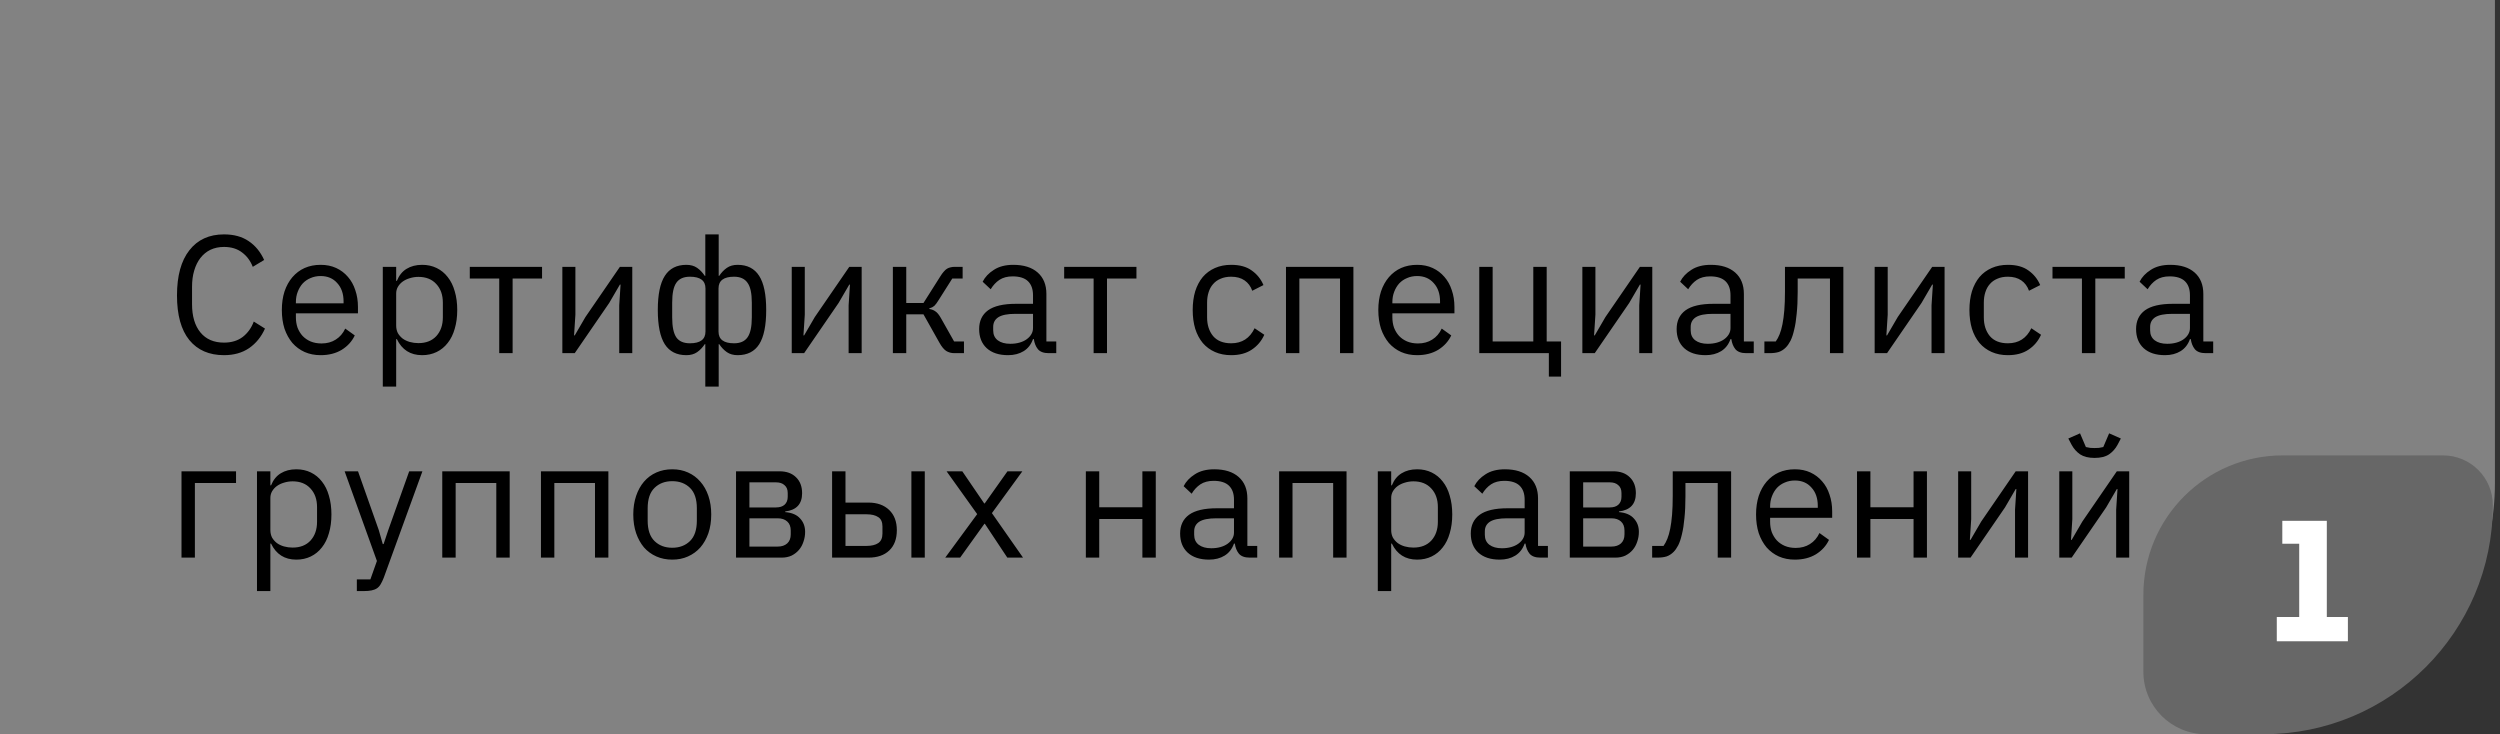 <?xml version="1.0" encoding="UTF-8"?> <svg xmlns="http://www.w3.org/2000/svg" width="269" height="79" viewBox="0 0 269 79" fill="none"><rect x="0" y="0" width="269" height="79" fill="#333333" stroke="none"/> <path d="M0 0H268.453V52C268.453 66.912 256.364 79 241.453 79H0V0Z" fill="#B7B7B7" fill-opacity="0.6"></path> <path d="M24.102 38.216C22.506 38.216 21.264 37.676 20.376 36.596C19.488 35.504 19.044 33.902 19.044 31.79C19.044 29.678 19.488 28.058 20.376 26.93C21.264 25.79 22.506 25.22 24.102 25.22C25.158 25.22 26.04 25.46 26.748 25.94C27.468 26.42 28.026 27.098 28.422 27.974L27.198 28.712C26.946 28.064 26.562 27.548 26.046 27.164C25.53 26.768 24.882 26.57 24.102 26.57C23.562 26.57 23.076 26.672 22.644 26.876C22.224 27.08 21.864 27.374 21.564 27.758C21.276 28.13 21.054 28.58 20.898 29.108C20.742 29.624 20.664 30.206 20.664 30.854V32.726C20.664 34.022 20.964 35.036 21.564 35.768C22.164 36.5 23.01 36.866 24.102 36.866C24.906 36.866 25.578 36.662 26.118 36.254C26.658 35.834 27.054 35.282 27.306 34.598L28.512 35.354C28.116 36.242 27.546 36.944 26.802 37.46C26.058 37.964 25.158 38.216 24.102 38.216ZM34.502 38.216C33.866 38.216 33.29 38.102 32.774 37.874C32.27 37.646 31.832 37.322 31.46 36.902C31.1 36.47 30.818 35.96 30.614 35.372C30.422 34.772 30.326 34.1 30.326 33.356C30.326 32.624 30.422 31.958 30.614 31.358C30.818 30.758 31.1 30.248 31.46 29.828C31.832 29.396 32.27 29.066 32.774 28.838C33.29 28.61 33.866 28.496 34.502 28.496C35.126 28.496 35.684 28.61 36.176 28.838C36.668 29.066 37.088 29.384 37.436 29.792C37.784 30.188 38.048 30.662 38.228 31.214C38.42 31.766 38.516 32.372 38.516 33.032V33.716H31.838V34.148C31.838 34.544 31.898 34.916 32.018 35.264C32.15 35.6 32.33 35.894 32.558 36.146C32.798 36.398 33.086 36.596 33.422 36.74C33.77 36.884 34.16 36.956 34.592 36.956C35.18 36.956 35.69 36.818 36.122 36.542C36.566 36.266 36.908 35.87 37.148 35.354L38.174 36.092C37.874 36.728 37.406 37.244 36.77 37.64C36.134 38.024 35.378 38.216 34.502 38.216ZM34.502 29.702C34.106 29.702 33.746 29.774 33.422 29.918C33.098 30.05 32.816 30.242 32.576 30.494C32.348 30.746 32.168 31.046 32.036 31.394C31.904 31.73 31.838 32.102 31.838 32.51V32.636H36.968V32.438C36.968 31.61 36.74 30.95 36.284 30.458C35.84 29.954 35.246 29.702 34.502 29.702ZM41.189 28.712H42.629V30.224H42.701C42.941 29.636 43.289 29.204 43.745 28.928C44.213 28.64 44.771 28.496 45.419 28.496C45.995 28.496 46.517 28.61 46.985 28.838C47.453 29.066 47.849 29.39 48.173 29.81C48.509 30.23 48.761 30.74 48.929 31.34C49.109 31.94 49.199 32.612 49.199 33.356C49.199 34.1 49.109 34.772 48.929 35.372C48.761 35.972 48.509 36.482 48.173 36.902C47.849 37.322 47.453 37.646 46.985 37.874C46.517 38.102 45.995 38.216 45.419 38.216C44.159 38.216 43.253 37.64 42.701 36.488H42.629V41.6H41.189V28.712ZM45.023 36.92C45.839 36.92 46.481 36.668 46.949 36.164C47.417 35.648 47.651 34.976 47.651 34.148V32.564C47.651 31.736 47.417 31.07 46.949 30.566C46.481 30.05 45.839 29.792 45.023 29.792C44.699 29.792 44.387 29.84 44.087 29.936C43.799 30.02 43.547 30.14 43.331 30.296C43.115 30.452 42.941 30.644 42.809 30.872C42.689 31.088 42.629 31.322 42.629 31.574V35.03C42.629 35.33 42.689 35.6 42.809 35.84C42.941 36.068 43.115 36.266 43.331 36.434C43.547 36.59 43.799 36.71 44.087 36.794C44.387 36.878 44.699 36.92 45.023 36.92ZM53.717 29.972H50.549V28.712H58.325V29.972H55.157V38H53.717V29.972ZM60.509 28.712H61.913V33.86L61.769 36.092H61.841L62.993 34.112L66.701 28.712H68.033V38H66.629V32.852L66.773 30.62H66.701L65.549 32.6L61.841 38H60.509V28.712ZM75.891 37.028H75.837C75.597 37.388 75.321 37.676 75.009 37.892C74.697 38.108 74.313 38.216 73.857 38.216C72.813 38.216 72.039 37.826 71.535 37.046C71.031 36.254 70.779 35.024 70.779 33.356C70.779 31.688 71.031 30.464 71.535 29.684C72.039 28.892 72.813 28.496 73.857 28.496C74.313 28.496 74.697 28.604 75.009 28.82C75.321 29.036 75.597 29.324 75.837 29.684H75.891V25.22H77.331V29.684H77.385C77.625 29.324 77.901 29.036 78.213 28.82C78.525 28.604 78.909 28.496 79.365 28.496C80.409 28.496 81.183 28.892 81.687 29.684C82.191 30.464 82.443 31.688 82.443 33.356C82.443 35.024 82.191 36.254 81.687 37.046C81.183 37.826 80.409 38.216 79.365 38.216C78.909 38.216 78.525 38.108 78.213 37.892C77.901 37.676 77.625 37.388 77.385 37.028H77.331V41.6H75.891V37.028ZM74.235 36.938C75.351 36.938 75.909 36.518 75.909 35.678V31.034C75.909 30.194 75.351 29.774 74.235 29.774C73.563 29.774 73.077 29.99 72.777 30.422C72.477 30.842 72.327 31.556 72.327 32.564V34.148C72.327 35.156 72.477 35.876 72.777 36.308C73.077 36.728 73.563 36.938 74.235 36.938ZM78.987 36.938C79.647 36.938 80.127 36.728 80.427 36.308C80.739 35.876 80.895 35.156 80.895 34.148V32.564C80.895 31.556 80.739 30.842 80.427 30.422C80.127 29.99 79.647 29.774 78.987 29.774C77.871 29.774 77.313 30.194 77.313 31.034V35.678C77.313 36.518 77.871 36.938 78.987 36.938ZM85.191 28.712H86.595V33.86L86.451 36.092H86.523L87.675 34.112L91.383 28.712H92.715V38H91.311V32.852L91.455 30.62H91.383L90.231 32.6L86.523 38H85.191V28.712ZM96.073 28.712H97.513V32.6H99.367L101.167 29.756C101.299 29.54 101.425 29.366 101.545 29.234C101.665 29.09 101.785 28.982 101.905 28.91C102.025 28.838 102.151 28.79 102.283 28.766C102.415 28.73 102.565 28.712 102.733 28.712H103.579V29.972H102.463L101.005 32.276C100.909 32.432 100.825 32.558 100.753 32.654C100.681 32.75 100.609 32.834 100.537 32.906C100.465 32.966 100.387 33.02 100.303 33.068C100.219 33.104 100.117 33.14 99.997 33.176V33.248C100.249 33.284 100.465 33.368 100.645 33.5C100.837 33.62 101.035 33.86 101.239 34.22L102.661 36.74H103.723V38H102.679C102.367 38 102.079 37.922 101.815 37.766C101.563 37.598 101.317 37.298 101.077 36.866L99.367 33.824H97.513V38H96.073V28.712ZM112.844 38C112.304 38 111.914 37.856 111.674 37.568C111.446 37.28 111.302 36.92 111.242 36.488H111.152C110.948 37.064 110.612 37.496 110.144 37.784C109.676 38.072 109.118 38.216 108.47 38.216C107.486 38.216 106.718 37.964 106.166 37.46C105.626 36.956 105.356 36.272 105.356 35.408C105.356 34.532 105.674 33.86 106.31 33.392C106.958 32.924 107.96 32.69 109.316 32.69H111.152V31.772C111.152 31.112 110.972 30.608 110.612 30.26C110.252 29.912 109.7 29.738 108.956 29.738C108.392 29.738 107.918 29.864 107.534 30.116C107.162 30.368 106.85 30.704 106.598 31.124L105.734 30.314C105.986 29.81 106.388 29.384 106.94 29.036C107.492 28.676 108.188 28.496 109.028 28.496C110.156 28.496 111.032 28.772 111.656 29.324C112.28 29.876 112.592 30.644 112.592 31.628V36.74H113.654V38H112.844ZM108.704 36.992C109.064 36.992 109.394 36.95 109.694 36.866C109.994 36.782 110.252 36.662 110.468 36.506C110.684 36.35 110.852 36.17 110.972 35.966C111.092 35.762 111.152 35.54 111.152 35.3V33.77H109.244C108.416 33.77 107.81 33.89 107.426 34.13C107.054 34.37 106.868 34.718 106.868 35.174V35.552C106.868 36.008 107.03 36.362 107.354 36.614C107.69 36.866 108.14 36.992 108.704 36.992ZM117.673 29.972H114.505V28.712H122.281V29.972H119.113V38H117.673V29.972ZM132.475 38.216C131.827 38.216 131.245 38.102 130.729 37.874C130.213 37.646 129.775 37.322 129.415 36.902C129.067 36.482 128.797 35.972 128.605 35.372C128.425 34.772 128.335 34.1 128.335 33.356C128.335 32.612 128.425 31.94 128.605 31.34C128.797 30.74 129.067 30.23 129.415 29.81C129.775 29.39 130.213 29.066 130.729 28.838C131.245 28.61 131.827 28.496 132.475 28.496C133.399 28.496 134.137 28.7 134.689 29.108C135.253 29.504 135.673 30.026 135.949 30.674L134.743 31.286C134.575 30.806 134.299 30.434 133.915 30.17C133.531 29.906 133.051 29.774 132.475 29.774C132.043 29.774 131.665 29.846 131.341 29.99C131.017 30.122 130.747 30.314 130.531 30.566C130.315 30.806 130.153 31.1 130.045 31.448C129.937 31.784 129.883 32.156 129.883 32.564V34.148C129.883 34.964 130.099 35.636 130.531 36.164C130.975 36.68 131.623 36.938 132.475 36.938C133.639 36.938 134.479 36.398 134.995 35.318L136.039 36.02C135.739 36.692 135.289 37.226 134.689 37.622C134.101 38.018 133.363 38.216 132.475 38.216ZM138.372 28.712H145.626V38H144.186V29.972H139.812V38H138.372V28.712ZM152.483 38.216C151.847 38.216 151.271 38.102 150.755 37.874C150.251 37.646 149.813 37.322 149.441 36.902C149.081 36.47 148.799 35.96 148.595 35.372C148.403 34.772 148.307 34.1 148.307 33.356C148.307 32.624 148.403 31.958 148.595 31.358C148.799 30.758 149.081 30.248 149.441 29.828C149.813 29.396 150.251 29.066 150.755 28.838C151.271 28.61 151.847 28.496 152.483 28.496C153.107 28.496 153.665 28.61 154.157 28.838C154.649 29.066 155.069 29.384 155.417 29.792C155.765 30.188 156.029 30.662 156.209 31.214C156.401 31.766 156.497 32.372 156.497 33.032V33.716H149.819V34.148C149.819 34.544 149.879 34.916 149.999 35.264C150.131 35.6 150.311 35.894 150.539 36.146C150.779 36.398 151.067 36.596 151.403 36.74C151.751 36.884 152.141 36.956 152.573 36.956C153.161 36.956 153.671 36.818 154.103 36.542C154.547 36.266 154.889 35.87 155.129 35.354L156.155 36.092C155.855 36.728 155.387 37.244 154.751 37.64C154.115 38.024 153.359 38.216 152.483 38.216ZM152.483 29.702C152.087 29.702 151.727 29.774 151.403 29.918C151.079 30.05 150.797 30.242 150.557 30.494C150.329 30.746 150.149 31.046 150.017 31.394C149.885 31.73 149.819 32.102 149.819 32.51V32.636H154.949V32.438C154.949 31.61 154.721 30.95 154.265 30.458C153.821 29.954 153.227 29.702 152.483 29.702ZM166.657 38H159.169V28.712H160.609V36.74H164.983V28.712H166.423V36.74H167.971V40.52H166.657V38ZM170.262 28.712H171.666V33.86L171.522 36.092H171.594L172.746 34.112L176.454 28.712H177.786V38H176.382V32.852L176.526 30.62H176.454L175.302 32.6L171.594 38H170.262V28.712ZM187.894 38C187.354 38 186.964 37.856 186.724 37.568C186.496 37.28 186.352 36.92 186.292 36.488H186.202C185.998 37.064 185.662 37.496 185.194 37.784C184.726 38.072 184.168 38.216 183.52 38.216C182.536 38.216 181.768 37.964 181.216 37.46C180.676 36.956 180.406 36.272 180.406 35.408C180.406 34.532 180.724 33.86 181.36 33.392C182.008 32.924 183.01 32.69 184.366 32.69H186.202V31.772C186.202 31.112 186.022 30.608 185.662 30.26C185.302 29.912 184.75 29.738 184.006 29.738C183.442 29.738 182.968 29.864 182.584 30.116C182.212 30.368 181.9 30.704 181.648 31.124L180.784 30.314C181.036 29.81 181.438 29.384 181.99 29.036C182.542 28.676 183.238 28.496 184.078 28.496C185.206 28.496 186.082 28.772 186.706 29.324C187.33 29.876 187.642 30.644 187.642 31.628V36.74H188.704V38H187.894ZM183.754 36.992C184.114 36.992 184.444 36.95 184.744 36.866C185.044 36.782 185.302 36.662 185.518 36.506C185.734 36.35 185.902 36.17 186.022 35.966C186.142 35.762 186.202 35.54 186.202 35.3V33.77H184.294C183.466 33.77 182.86 33.89 182.476 34.13C182.104 34.37 181.918 34.718 181.918 35.174V35.552C181.918 36.008 182.08 36.362 182.404 36.614C182.74 36.866 183.19 36.992 183.754 36.992ZM189.849 36.74H191.073C191.229 36.524 191.367 36.266 191.487 35.966C191.607 35.666 191.709 35.306 191.793 34.886C191.877 34.466 191.943 33.968 191.991 33.392C192.039 32.816 192.063 32.138 192.063 31.358V28.712H198.345V38H196.905V29.972H193.431V31.394C193.431 32.294 193.395 33.08 193.323 33.752C193.263 34.424 193.173 35 193.053 35.48C192.945 35.96 192.813 36.356 192.657 36.668C192.501 36.968 192.333 37.208 192.153 37.388C191.925 37.616 191.673 37.778 191.397 37.874C191.121 37.958 190.791 38 190.407 38H189.849V36.74ZM201.713 28.712H203.117V33.86L202.973 36.092H203.045L204.197 34.112L207.905 28.712H209.237V38H207.833V32.852L207.977 30.62H207.905L206.753 32.6L203.045 38H201.713V28.712ZM216.051 38.216C215.403 38.216 214.821 38.102 214.305 37.874C213.789 37.646 213.351 37.322 212.991 36.902C212.643 36.482 212.373 35.972 212.181 35.372C212.001 34.772 211.911 34.1 211.911 33.356C211.911 32.612 212.001 31.94 212.181 31.34C212.373 30.74 212.643 30.23 212.991 29.81C213.351 29.39 213.789 29.066 214.305 28.838C214.821 28.61 215.403 28.496 216.051 28.496C216.975 28.496 217.713 28.7 218.265 29.108C218.829 29.504 219.249 30.026 219.525 30.674L218.319 31.286C218.151 30.806 217.875 30.434 217.491 30.17C217.107 29.906 216.627 29.774 216.051 29.774C215.619 29.774 215.241 29.846 214.917 29.99C214.593 30.122 214.323 30.314 214.107 30.566C213.891 30.806 213.729 31.1 213.621 31.448C213.513 31.784 213.459 32.156 213.459 32.564V34.148C213.459 34.964 213.675 35.636 214.107 36.164C214.551 36.68 215.199 36.938 216.051 36.938C217.215 36.938 218.055 36.398 218.571 35.318L219.615 36.02C219.315 36.692 218.865 37.226 218.265 37.622C217.677 38.018 216.939 38.216 216.051 38.216ZM224.016 29.972H220.848V28.712H228.624V29.972H225.456V38H224.016V29.972ZM237.33 38C236.79 38 236.4 37.856 236.16 37.568C235.932 37.28 235.788 36.92 235.728 36.488H235.638C235.434 37.064 235.098 37.496 234.63 37.784C234.162 38.072 233.604 38.216 232.956 38.216C231.972 38.216 231.204 37.964 230.652 37.46C230.112 36.956 229.842 36.272 229.842 35.408C229.842 34.532 230.16 33.86 230.796 33.392C231.444 32.924 232.446 32.69 233.802 32.69H235.638V31.772C235.638 31.112 235.458 30.608 235.098 30.26C234.738 29.912 234.186 29.738 233.442 29.738C232.878 29.738 232.404 29.864 232.02 30.116C231.648 30.368 231.336 30.704 231.084 31.124L230.22 30.314C230.472 29.81 230.874 29.384 231.426 29.036C231.978 28.676 232.674 28.496 233.514 28.496C234.642 28.496 235.518 28.772 236.142 29.324C236.766 29.876 237.078 30.644 237.078 31.628V36.74H238.14V38H237.33ZM233.19 36.992C233.55 36.992 233.88 36.95 234.18 36.866C234.48 36.782 234.738 36.662 234.954 36.506C235.17 36.35 235.338 36.17 235.458 35.966C235.578 35.762 235.638 35.54 235.638 35.3V33.77H233.73C232.902 33.77 232.296 33.89 231.912 34.13C231.54 34.37 231.354 34.718 231.354 35.174V35.552C231.354 36.008 231.516 36.362 231.84 36.614C232.176 36.866 232.626 36.992 233.19 36.992ZM19.53 50.712H25.398V51.972H20.97V60H19.53V50.712ZM27.652 50.712H29.092V52.224H29.164C29.404 51.636 29.752 51.204 30.208 50.928C30.676 50.64 31.234 50.496 31.882 50.496C32.458 50.496 32.98 50.61 33.448 50.838C33.916 51.066 34.312 51.39 34.636 51.81C34.972 52.23 35.224 52.74 35.392 53.34C35.572 53.94 35.662 54.612 35.662 55.356C35.662 56.1 35.572 56.772 35.392 57.372C35.224 57.972 34.972 58.482 34.636 58.902C34.312 59.322 33.916 59.646 33.448 59.874C32.98 60.102 32.458 60.216 31.882 60.216C30.622 60.216 29.716 59.64 29.164 58.488H29.092V63.6H27.652V50.712ZM31.486 58.92C32.302 58.92 32.944 58.668 33.412 58.164C33.88 57.648 34.114 56.976 34.114 56.148V54.564C34.114 53.736 33.88 53.07 33.412 52.566C32.944 52.05 32.302 51.792 31.486 51.792C31.162 51.792 30.85 51.84 30.55 51.936C30.262 52.02 30.01 52.14 29.794 52.296C29.578 52.452 29.404 52.644 29.272 52.872C29.152 53.088 29.092 53.322 29.092 53.574V57.03C29.092 57.33 29.152 57.6 29.272 57.84C29.404 58.068 29.578 58.266 29.794 58.434C30.01 58.59 30.262 58.71 30.55 58.794C30.85 58.878 31.162 58.92 31.486 58.92ZM44.03 50.712H45.452L41.294 62.16C41.186 62.436 41.078 62.664 40.97 62.844C40.862 63.036 40.73 63.186 40.574 63.294C40.418 63.402 40.22 63.48 39.98 63.528C39.752 63.576 39.47 63.6 39.134 63.6H38.396V62.34H39.854L40.556 60.36L37.082 50.712H38.522L40.754 57.03L41.186 58.542H41.276L41.78 57.03L44.03 50.712ZM47.588 50.712H54.842V60H53.402V51.972H49.028V60H47.588V50.712ZM58.207 50.712H65.461V60H64.021V51.972H59.647V60H58.207V50.712ZM72.335 60.216C71.711 60.216 71.141 60.102 70.625 59.874C70.109 59.646 69.665 59.322 69.293 58.902C68.933 58.47 68.651 57.96 68.447 57.372C68.243 56.772 68.141 56.1 68.141 55.356C68.141 54.624 68.243 53.958 68.447 53.358C68.651 52.758 68.933 52.248 69.293 51.828C69.665 51.396 70.109 51.066 70.625 50.838C71.141 50.61 71.711 50.496 72.335 50.496C72.959 50.496 73.523 50.61 74.027 50.838C74.543 51.066 74.987 51.396 75.359 51.828C75.731 52.248 76.019 52.758 76.223 53.358C76.427 53.958 76.529 54.624 76.529 55.356C76.529 56.1 76.427 56.772 76.223 57.372C76.019 57.96 75.731 58.47 75.359 58.902C74.987 59.322 74.543 59.646 74.027 59.874C73.523 60.102 72.959 60.216 72.335 60.216ZM72.335 58.938C73.115 58.938 73.751 58.698 74.243 58.218C74.735 57.738 74.981 57.006 74.981 56.022V54.69C74.981 53.706 74.735 52.974 74.243 52.494C73.751 52.014 73.115 51.774 72.335 51.774C71.555 51.774 70.919 52.014 70.427 52.494C69.935 52.974 69.689 53.706 69.689 54.69V56.022C69.689 57.006 69.935 57.738 70.427 58.218C70.919 58.698 71.555 58.938 72.335 58.938ZM79.197 50.712H83.877C84.633 50.712 85.227 50.928 85.659 51.36C86.091 51.78 86.307 52.35 86.307 53.07C86.307 54.234 85.701 54.888 84.489 55.032V55.104C85.209 55.164 85.743 55.392 86.091 55.788C86.451 56.172 86.631 56.652 86.631 57.228C86.631 57.6 86.571 57.954 86.451 58.29C86.343 58.626 86.181 58.92 85.965 59.172C85.749 59.424 85.485 59.628 85.173 59.784C84.861 59.928 84.507 60 84.111 60H79.197V50.712ZM83.679 58.812C84.111 58.812 84.453 58.698 84.705 58.47C84.957 58.242 85.083 57.918 85.083 57.498V57.084C85.083 56.664 84.957 56.34 84.705 56.112C84.453 55.884 84.111 55.77 83.679 55.77H80.637V58.812H83.679ZM83.499 54.6C83.895 54.6 84.201 54.504 84.417 54.312C84.645 54.108 84.759 53.82 84.759 53.448V53.052C84.759 52.68 84.645 52.398 84.417 52.206C84.201 52.002 83.895 51.9 83.499 51.9H80.637V54.6H83.499ZM89.534 50.712H90.974V54.078H93.44C94.376 54.078 95.12 54.342 95.672 54.87C96.224 55.398 96.5 56.124 96.5 57.048C96.5 57.984 96.23 58.71 95.69 59.226C95.15 59.742 94.406 60 93.458 60H89.534V50.712ZM93.242 58.74C93.782 58.74 94.202 58.638 94.502 58.434C94.802 58.23 94.952 57.888 94.952 57.408V56.652C94.952 56.172 94.802 55.836 94.502 55.644C94.202 55.44 93.782 55.338 93.242 55.338H90.974V58.74H93.242ZM98.066 50.712H99.506V60H98.066V50.712ZM101.708 60L105.146 55.32L101.852 50.712H103.544L105.902 54.168H105.956L108.404 50.712H110.006L106.73 55.212L110.078 60H108.386L105.974 56.364H105.92L103.31 60H101.708ZM116.837 50.712H118.277V54.582H122.921V50.712H124.361V60H122.921V55.842H118.277V60H116.837V50.712ZM134.469 60C133.929 60 133.539 59.856 133.299 59.568C133.071 59.28 132.927 58.92 132.867 58.488H132.777C132.573 59.064 132.237 59.496 131.769 59.784C131.301 60.072 130.743 60.216 130.095 60.216C129.111 60.216 128.343 59.964 127.791 59.46C127.251 58.956 126.981 58.272 126.981 57.408C126.981 56.532 127.299 55.86 127.935 55.392C128.583 54.924 129.585 54.69 130.941 54.69H132.777V53.772C132.777 53.112 132.597 52.608 132.237 52.26C131.877 51.912 131.325 51.738 130.581 51.738C130.017 51.738 129.543 51.864 129.159 52.116C128.787 52.368 128.475 52.704 128.223 53.124L127.359 52.314C127.611 51.81 128.013 51.384 128.565 51.036C129.117 50.676 129.813 50.496 130.653 50.496C131.781 50.496 132.657 50.772 133.281 51.324C133.905 51.876 134.217 52.644 134.217 53.628V58.74H135.279V60H134.469ZM130.329 58.992C130.689 58.992 131.019 58.95 131.319 58.866C131.619 58.782 131.877 58.662 132.093 58.506C132.309 58.35 132.477 58.17 132.597 57.966C132.717 57.762 132.777 57.54 132.777 57.3V55.77H130.869C130.041 55.77 129.435 55.89 129.051 56.13C128.679 56.37 128.493 56.718 128.493 57.174V57.552C128.493 58.008 128.655 58.362 128.979 58.614C129.315 58.866 129.765 58.992 130.329 58.992ZM137.634 50.712H144.888V60H143.448V51.972H139.074V60H137.634V50.712ZM148.252 50.712H149.692V52.224H149.764C150.004 51.636 150.352 51.204 150.808 50.928C151.276 50.64 151.834 50.496 152.482 50.496C153.058 50.496 153.58 50.61 154.048 50.838C154.516 51.066 154.912 51.39 155.236 51.81C155.572 52.23 155.824 52.74 155.992 53.34C156.172 53.94 156.262 54.612 156.262 55.356C156.262 56.1 156.172 56.772 155.992 57.372C155.824 57.972 155.572 58.482 155.236 58.902C154.912 59.322 154.516 59.646 154.048 59.874C153.58 60.102 153.058 60.216 152.482 60.216C151.222 60.216 150.316 59.64 149.764 58.488H149.692V63.6H148.252V50.712ZM152.086 58.92C152.902 58.92 153.544 58.668 154.012 58.164C154.48 57.648 154.714 56.976 154.714 56.148V54.564C154.714 53.736 154.48 53.07 154.012 52.566C153.544 52.05 152.902 51.792 152.086 51.792C151.762 51.792 151.45 51.84 151.15 51.936C150.862 52.02 150.61 52.14 150.394 52.296C150.178 52.452 150.004 52.644 149.872 52.872C149.752 53.088 149.692 53.322 149.692 53.574V57.03C149.692 57.33 149.752 57.6 149.872 57.84C150.004 58.068 150.178 58.266 150.394 58.434C150.61 58.59 150.862 58.71 151.15 58.794C151.45 58.878 151.762 58.92 152.086 58.92ZM165.744 60C165.204 60 164.814 59.856 164.574 59.568C164.346 59.28 164.202 58.92 164.142 58.488H164.052C163.848 59.064 163.512 59.496 163.044 59.784C162.576 60.072 162.018 60.216 161.37 60.216C160.386 60.216 159.618 59.964 159.066 59.46C158.526 58.956 158.256 58.272 158.256 57.408C158.256 56.532 158.574 55.86 159.21 55.392C159.858 54.924 160.86 54.69 162.216 54.69H164.052V53.772C164.052 53.112 163.872 52.608 163.512 52.26C163.152 51.912 162.6 51.738 161.856 51.738C161.292 51.738 160.818 51.864 160.434 52.116C160.062 52.368 159.75 52.704 159.498 53.124L158.634 52.314C158.886 51.81 159.288 51.384 159.84 51.036C160.392 50.676 161.088 50.496 161.928 50.496C163.056 50.496 163.932 50.772 164.556 51.324C165.18 51.876 165.492 52.644 165.492 53.628V58.74H166.554V60H165.744ZM161.604 58.992C161.964 58.992 162.294 58.95 162.594 58.866C162.894 58.782 163.152 58.662 163.368 58.506C163.584 58.35 163.752 58.17 163.872 57.966C163.992 57.762 164.052 57.54 164.052 57.3V55.77H162.144C161.316 55.77 160.71 55.89 160.326 56.13C159.954 56.37 159.768 56.718 159.768 57.174V57.552C159.768 58.008 159.93 58.362 160.254 58.614C160.59 58.866 161.04 58.992 161.604 58.992ZM168.909 50.712H173.589C174.345 50.712 174.939 50.928 175.371 51.36C175.803 51.78 176.019 52.35 176.019 53.07C176.019 54.234 175.413 54.888 174.201 55.032V55.104C174.921 55.164 175.455 55.392 175.803 55.788C176.163 56.172 176.343 56.652 176.343 57.228C176.343 57.6 176.283 57.954 176.163 58.29C176.055 58.626 175.893 58.92 175.677 59.172C175.461 59.424 175.197 59.628 174.885 59.784C174.573 59.928 174.219 60 173.823 60H168.909V50.712ZM173.391 58.812C173.823 58.812 174.165 58.698 174.417 58.47C174.669 58.242 174.795 57.918 174.795 57.498V57.084C174.795 56.664 174.669 56.34 174.417 56.112C174.165 55.884 173.823 55.77 173.391 55.77H170.349V58.812H173.391ZM173.211 54.6C173.607 54.6 173.913 54.504 174.129 54.312C174.357 54.108 174.471 53.82 174.471 53.448V53.052C174.471 52.68 174.357 52.398 174.129 52.206C173.913 52.002 173.607 51.9 173.211 51.9H170.349V54.6H173.211ZM177.772 58.74H178.996C179.152 58.524 179.29 58.266 179.41 57.966C179.53 57.666 179.632 57.306 179.716 56.886C179.8 56.466 179.866 55.968 179.914 55.392C179.962 54.816 179.986 54.138 179.986 53.358V50.712H186.268V60H184.828V51.972H181.354V53.394C181.354 54.294 181.318 55.08 181.246 55.752C181.186 56.424 181.096 57 180.976 57.48C180.868 57.96 180.736 58.356 180.58 58.668C180.424 58.968 180.256 59.208 180.076 59.388C179.848 59.616 179.596 59.778 179.32 59.874C179.044 59.958 178.714 60 178.33 60H177.772V58.74ZM193.128 60.216C192.492 60.216 191.916 60.102 191.4 59.874C190.896 59.646 190.458 59.322 190.086 58.902C189.726 58.47 189.444 57.96 189.24 57.372C189.048 56.772 188.952 56.1 188.952 55.356C188.952 54.624 189.048 53.958 189.24 53.358C189.444 52.758 189.726 52.248 190.086 51.828C190.458 51.396 190.896 51.066 191.4 50.838C191.916 50.61 192.492 50.496 193.128 50.496C193.752 50.496 194.31 50.61 194.802 50.838C195.294 51.066 195.714 51.384 196.062 51.792C196.41 52.188 196.674 52.662 196.854 53.214C197.046 53.766 197.142 54.372 197.142 55.032V55.716H190.464V56.148C190.464 56.544 190.524 56.916 190.644 57.264C190.776 57.6 190.956 57.894 191.184 58.146C191.424 58.398 191.712 58.596 192.048 58.74C192.396 58.884 192.786 58.956 193.218 58.956C193.806 58.956 194.316 58.818 194.748 58.542C195.192 58.266 195.534 57.87 195.774 57.354L196.8 58.092C196.5 58.728 196.032 59.244 195.396 59.64C194.76 60.024 194.004 60.216 193.128 60.216ZM193.128 51.702C192.732 51.702 192.372 51.774 192.048 51.918C191.724 52.05 191.442 52.242 191.202 52.494C190.974 52.746 190.794 53.046 190.662 53.394C190.53 53.73 190.464 54.102 190.464 54.51V54.636H195.594V54.438C195.594 53.61 195.366 52.95 194.91 52.458C194.466 51.954 193.872 51.702 193.128 51.702ZM199.815 50.712H201.255V54.582H205.899V50.712H207.339V60H205.899V55.842H201.255V60H199.815V50.712ZM210.697 50.712H212.101V55.86L211.957 58.092H212.029L213.181 56.112L216.889 50.712H218.221V60H216.817V54.852L216.961 52.62H216.889L215.737 54.6L212.029 60H210.697V50.712ZM221.579 50.712H222.983V55.86L222.839 58.092H222.911L224.063 56.112L227.771 50.712H229.103V60H227.699V54.852L227.843 52.62H227.771L226.619 54.6L222.911 60H221.579V50.712ZM225.377 49.272C224.729 49.272 224.213 49.146 223.829 48.894C223.445 48.63 223.139 48.288 222.911 47.868L222.551 47.184L223.811 46.626L224.441 48.102C224.585 48.138 224.741 48.168 224.909 48.192C225.077 48.204 225.233 48.21 225.377 48.21C225.521 48.21 225.677 48.204 225.845 48.192C226.013 48.168 226.169 48.138 226.313 48.102L226.943 46.626L228.203 47.184L227.843 47.868C227.615 48.288 227.309 48.63 226.925 48.894C226.541 49.146 226.025 49.272 225.377 49.272Z" fill="black"></path> <path d="M268.23 54.357C268.23 67.967 257.197 79 243.588 79L237.343 79C233.634 79 230.628 75.994 230.628 72.285L230.628 64C230.628 55.716 237.344 49 245.628 49L262.873 49C265.832 49 268.23 51.398 268.23 54.357Z" fill="#676767"></path> <path d="M252.633 69H244.983V66.39H247.395V58.506H245.577V56.04H250.365V66.39H252.633V69Z" fill="white"></path> </svg> 